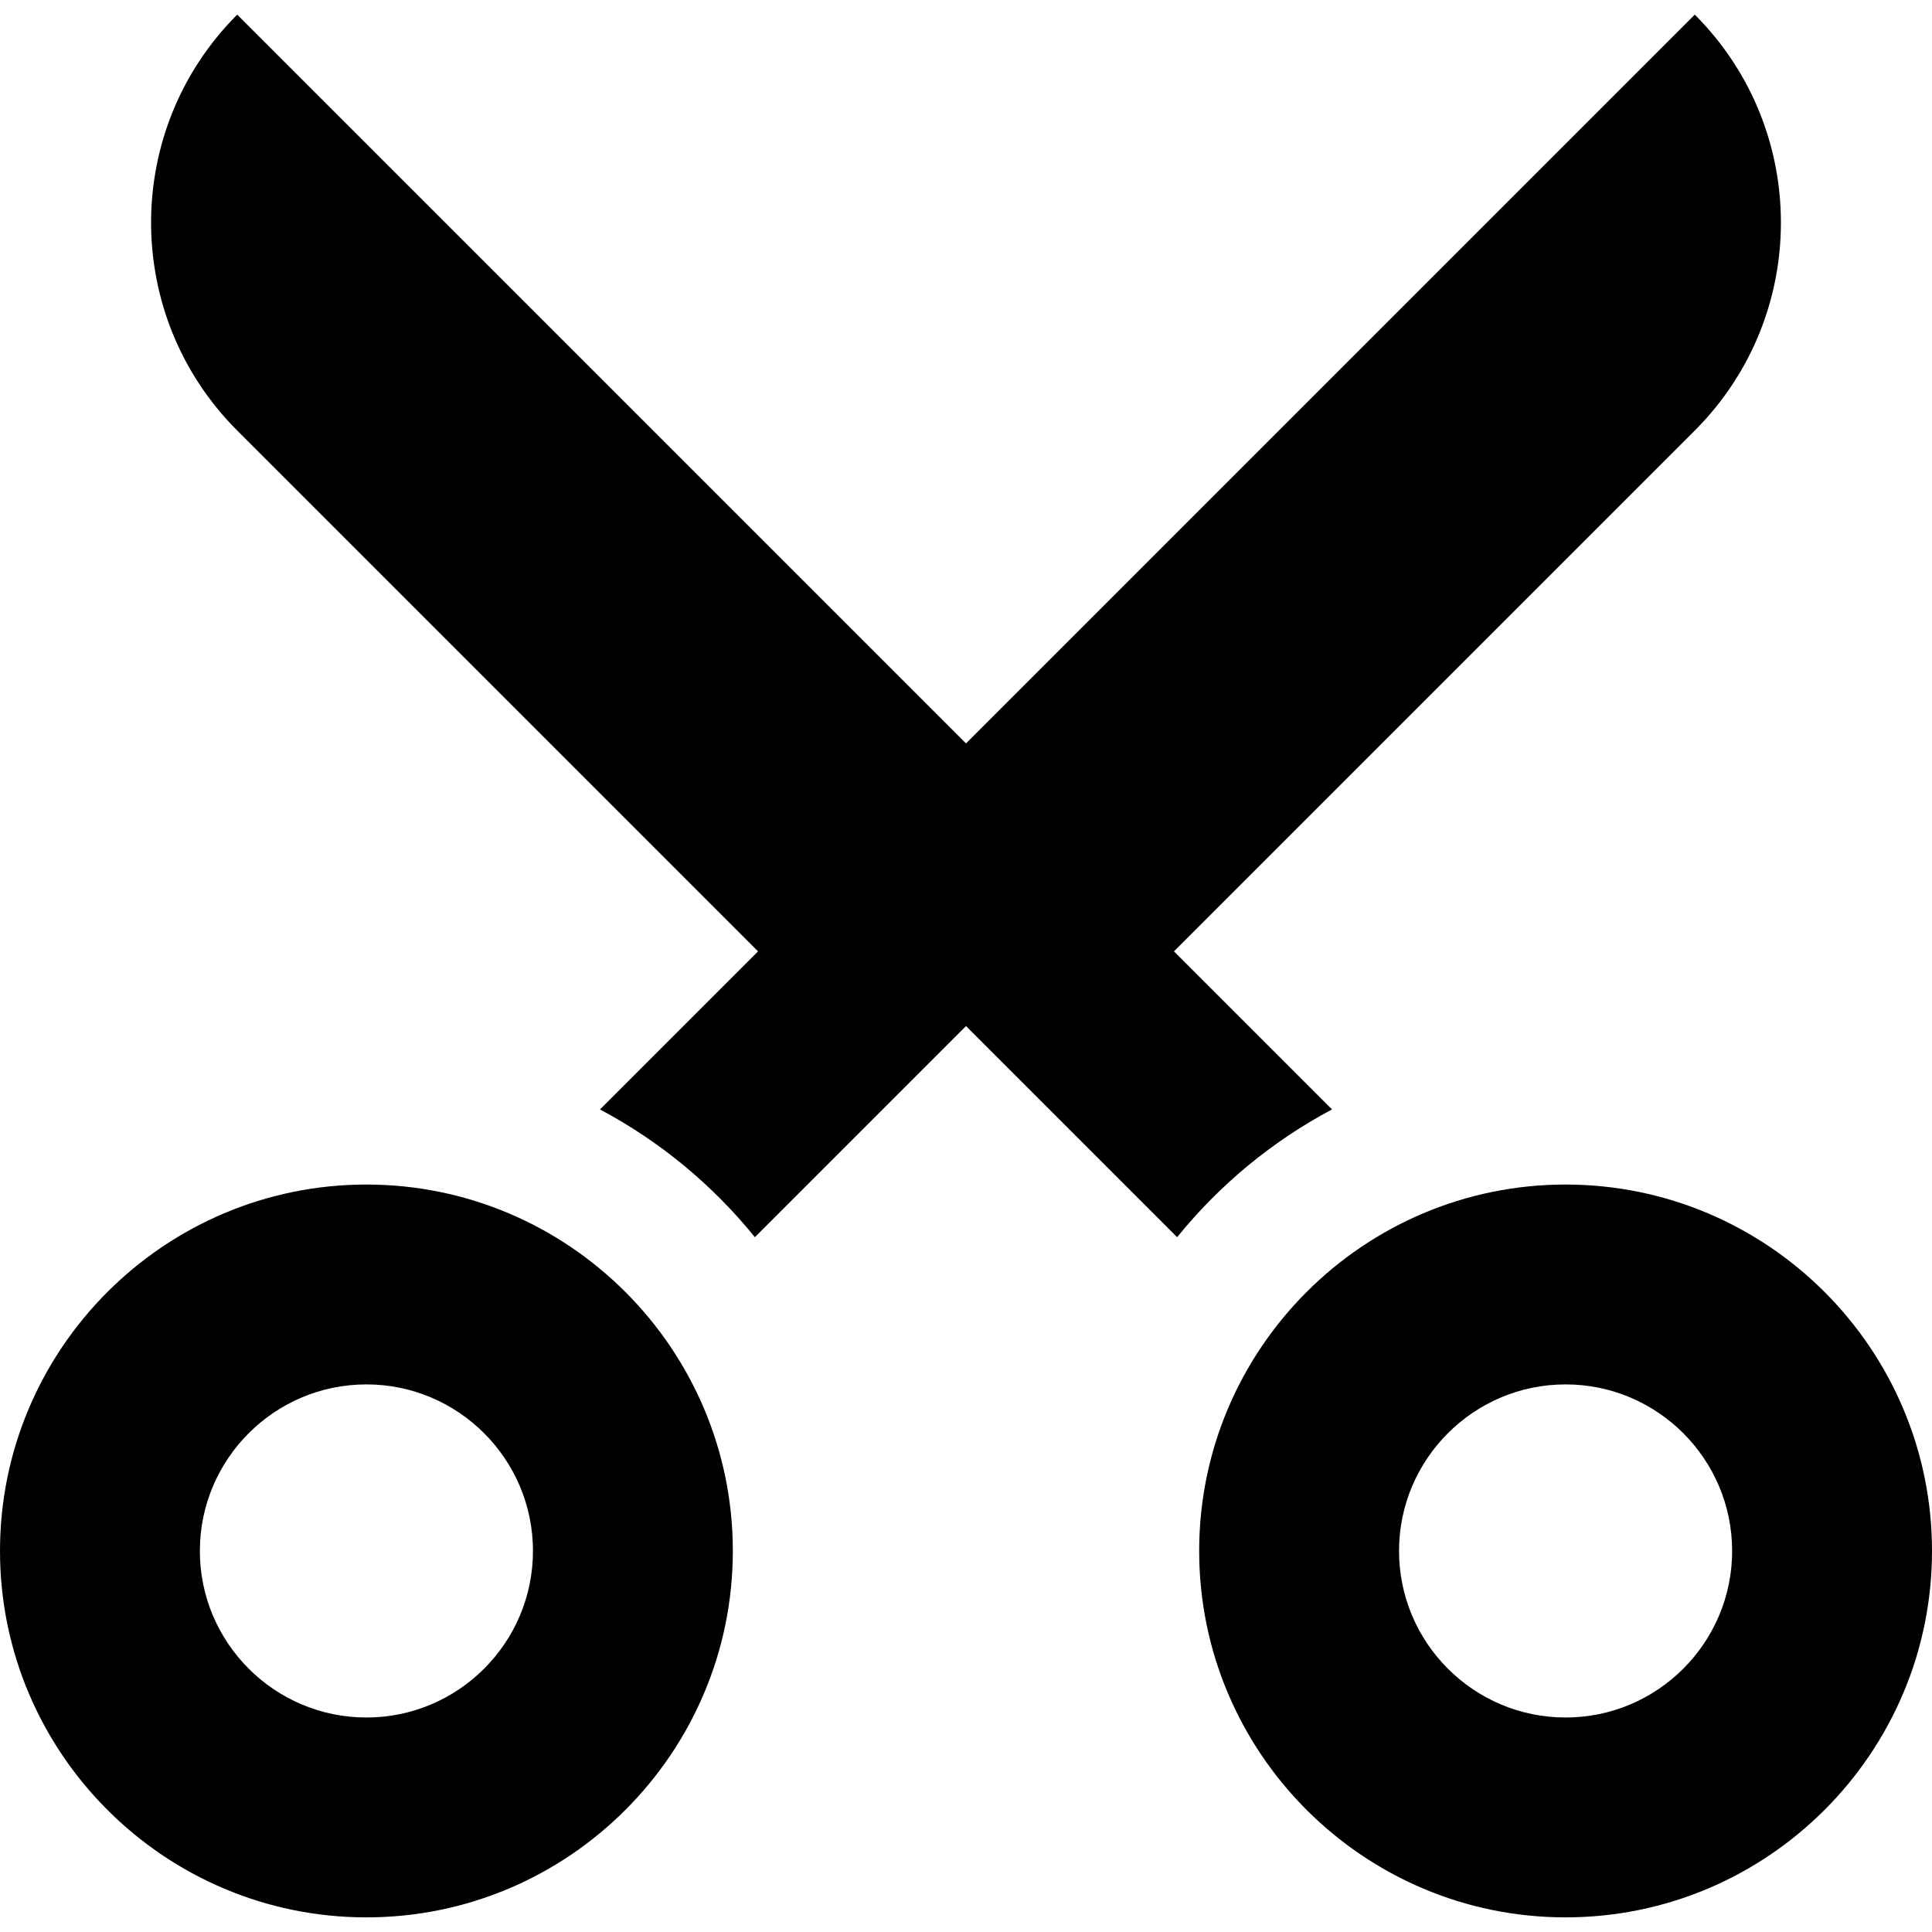 <?xml version="1.0" encoding="iso-8859-1"?>
<!-- Uploaded to: SVG Repo, www.svgrepo.com, Generator: SVG Repo Mixer Tools -->
<svg fill="#000000" height="800px" width="800px" version="1.1" id="Layer_1" xmlns="http://www.w3.org/2000/svg" xmlns:xlink="http://www.w3.org/1999/xlink" 
	 viewBox="0 0 512 512" xml:space="preserve">
<g>
	<g>
		<path d="M97.103,313.915C43.561,313.915,0,357.476,0,411.019c0,53.543,43.561,97.103,97.103,97.103s97.103-43.561,97.103-97.103
			C194.207,357.476,150.646,313.915,97.103,313.915z M97.103,455.156c-24.338,0-44.138-19.8-44.138-44.138
			s19.8-44.138,44.138-44.138s44.138,19.8,44.138,44.138C141.241,435.356,121.441,455.156,97.103,455.156z"/>
	</g>
</g>
<g>
	<g>
		<path d="M414.897,313.915c-53.543,0-97.103,43.561-97.103,97.103c0,53.543,43.561,97.103,97.103,97.103S512,464.561,512,411.019
			C512,357.476,468.439,313.915,414.897,313.915z M414.897,455.156c-24.338,0-44.138-19.8-44.138-44.138s19.8-44.138,44.138-44.138
			s44.138,19.8,44.138,44.138C459.034,435.356,439.234,455.156,414.897,455.156z"/>
	</g>
</g>
<g>
	<g>
		<path d="M449.135,3.878L256,197.015L62.863,3.88c-30.434,30.436-30.434,79.78,0,110.216l138.028,138.028l-41.889,41.889
			c15.87,8.43,29.827,19.987,41.048,33.856L256,271.919l55.949,55.949c11.222-13.868,25.178-25.425,41.048-33.856l-41.89-41.89
			l138.028-138.028C479.571,83.658,479.571,34.314,449.135,3.878z"/>
	</g>
</g>
</svg>